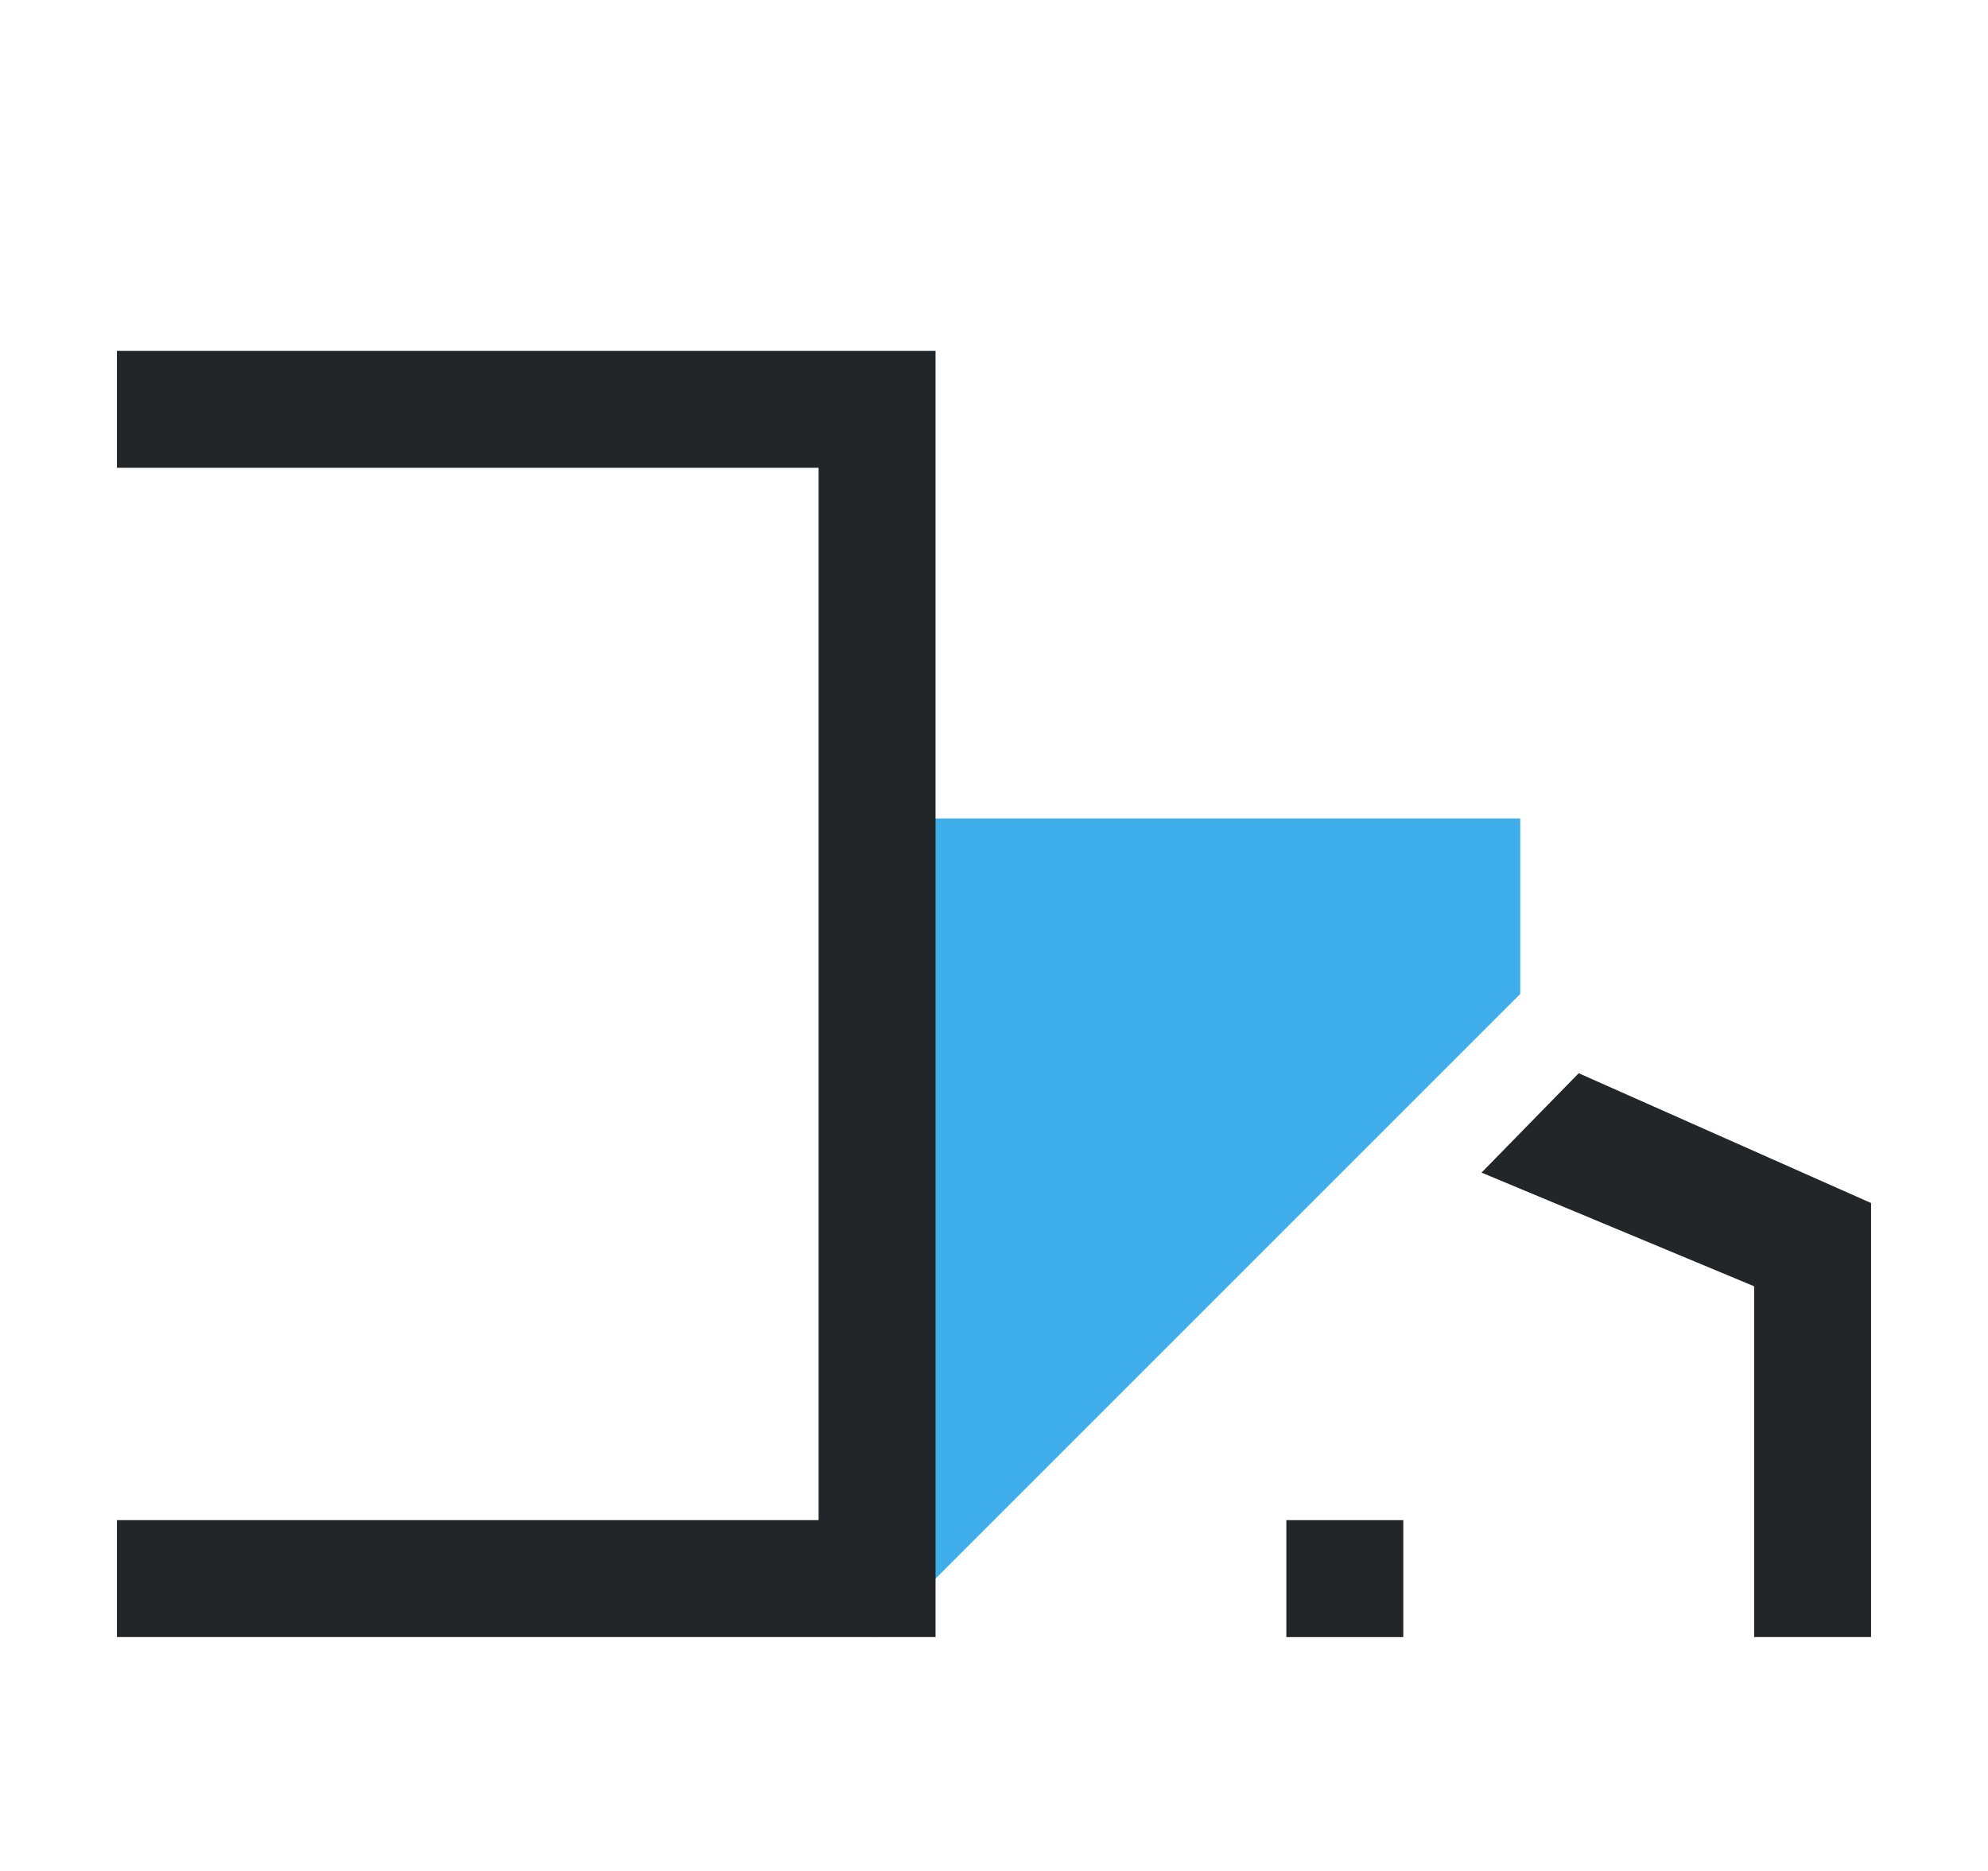 <svg height="16" viewBox="0 0 17 16" width="17" xmlns="http://www.w3.org/2000/svg"><path d="m7.5 14 5.5-5.5v-1.5h-5.5z" fill="#3daee9"/><g fill="#232629"><path d="m1 3v1h6v9h-6v1h7v-.5-.5-9-.5-.5z"/><path d="m12.669 10.028 2.331.972v3h1v-2.898-.814l-2.5-1.11z"/><path d="m11 13h1v1h-1z"/></g></svg>